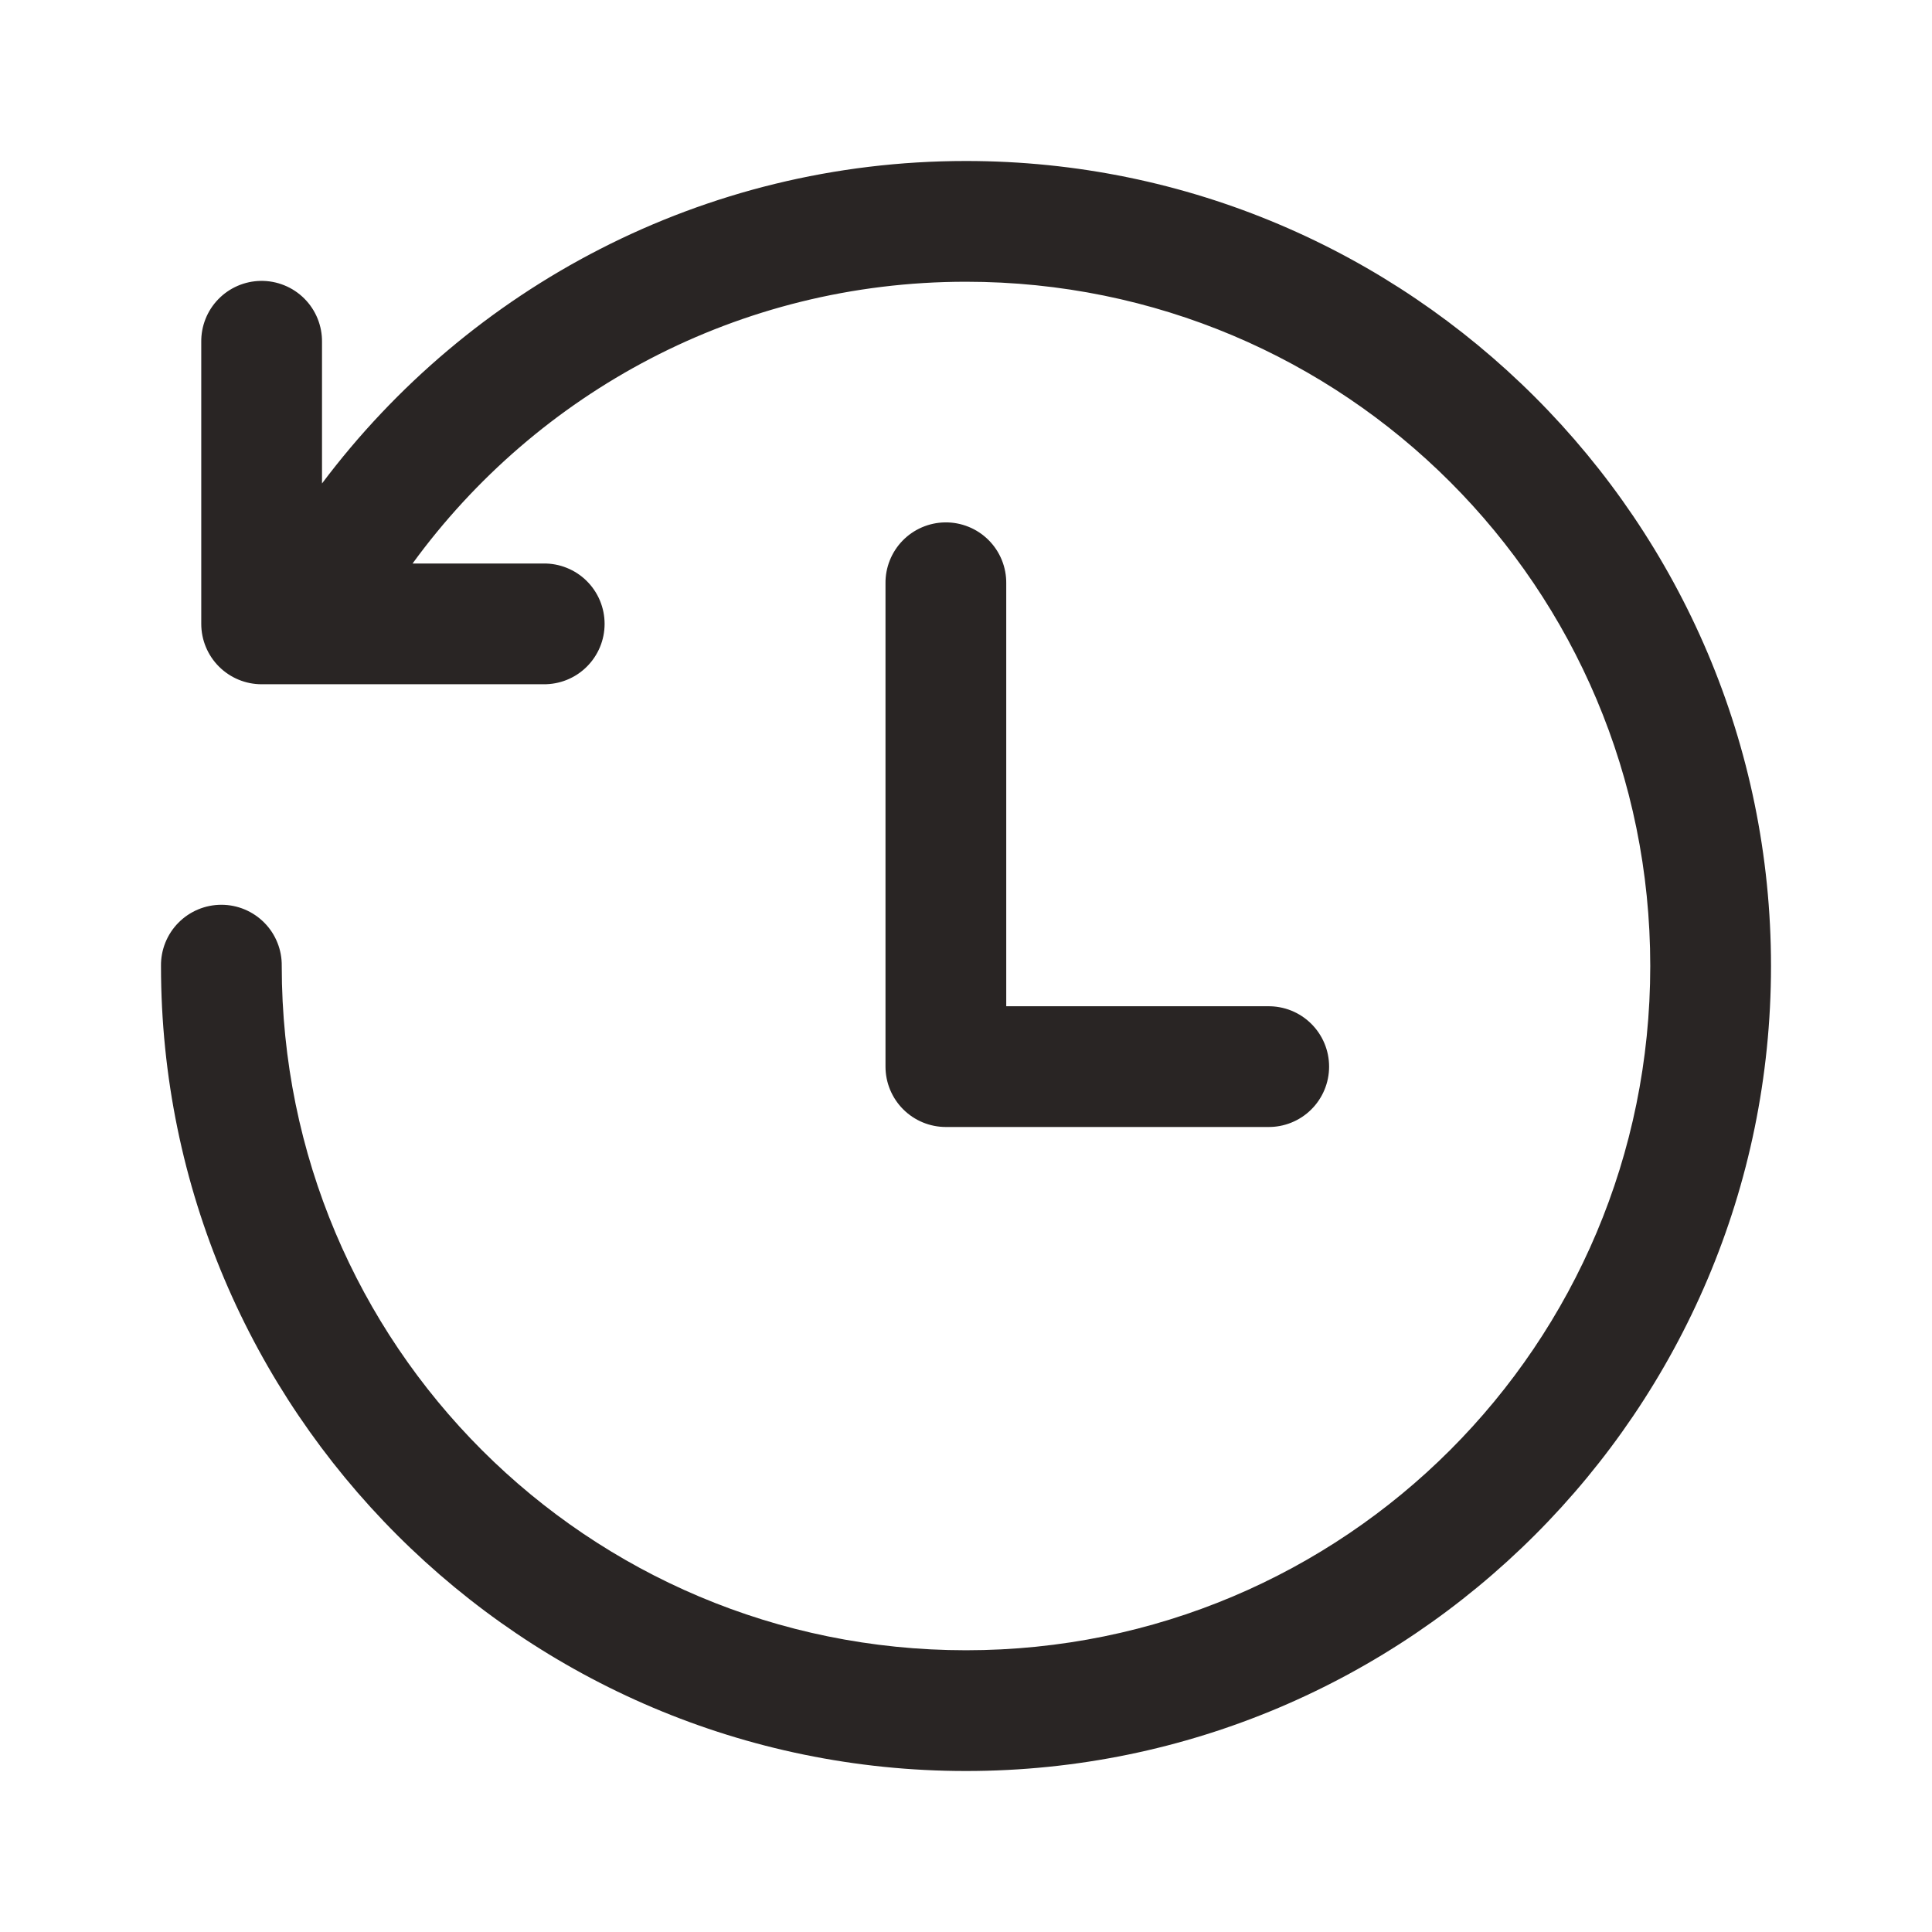 <svg width="100" height="100" viewBox="0 0 100 100" fill="none" xmlns="http://www.w3.org/2000/svg">
<path d="M50 8.333C36.384 8.333 24.273 14.894 16.667 25.024V17.708C16.673 17.29 16.595 16.875 16.437 16.487C16.28 16.1 16.046 15.748 15.75 15.452C15.454 15.157 15.102 14.923 14.714 14.767C14.326 14.61 13.911 14.532 13.493 14.539C12.665 14.552 11.876 14.893 11.299 15.487C10.722 16.081 10.405 16.88 10.417 17.708V32.292C10.417 33.12 10.746 33.915 11.332 34.501C11.918 35.087 12.713 35.417 13.542 35.417H28.125C28.539 35.422 28.95 35.346 29.334 35.192C29.719 35.037 30.069 34.808 30.363 34.517C30.658 34.226 30.892 33.88 31.052 33.498C31.212 33.116 31.294 32.706 31.294 32.292C31.294 31.878 31.212 31.468 31.052 31.085C30.892 30.703 30.658 30.357 30.363 30.066C30.069 29.775 29.719 29.546 29.334 29.392C28.95 29.237 28.539 29.161 28.125 29.167H21.354C27.79 20.33 38.207 14.583 50 14.583C69.596 14.583 85.417 30.404 85.417 50C85.417 69.596 69.596 85.417 50 85.417C30.404 85.417 14.583 69.596 14.583 50C14.589 49.586 14.513 49.175 14.358 48.791C14.204 48.406 13.975 48.056 13.684 47.762C13.393 47.467 13.047 47.233 12.665 47.073C12.283 46.913 11.873 46.831 11.458 46.831C11.044 46.831 10.634 46.913 10.252 47.073C9.87 47.233 9.524 47.467 9.233 47.762C8.942 48.056 8.713 48.406 8.558 48.791C8.404 49.175 8.327 49.586 8.333 50C8.333 72.974 27.026 91.667 50 91.667C72.974 91.667 91.667 72.974 91.667 50C91.667 27.026 72.974 8.333 50 8.333ZM48.91 27.039C48.081 27.052 47.292 27.393 46.715 27.987C46.139 28.581 45.821 29.38 45.833 30.208V55.208C45.833 56.037 46.163 56.832 46.749 57.418C47.335 58.004 48.13 58.333 48.958 58.333H65.625C66.039 58.339 66.45 58.263 66.835 58.108C67.219 57.954 67.569 57.725 67.863 57.434C68.158 57.143 68.392 56.797 68.552 56.414C68.712 56.032 68.794 55.623 68.794 55.208C68.794 54.794 68.712 54.384 68.552 54.002C68.392 53.62 68.158 53.274 67.863 52.983C67.569 52.692 67.219 52.463 66.835 52.308C66.45 52.154 66.039 52.078 65.625 52.083H52.083V30.208C52.089 29.79 52.011 29.375 51.854 28.987C51.696 28.6 51.463 28.248 51.167 27.952C50.871 27.657 50.519 27.423 50.131 27.267C49.743 27.11 49.328 27.032 48.91 27.039Z" fill="#292524"/>
</svg>

